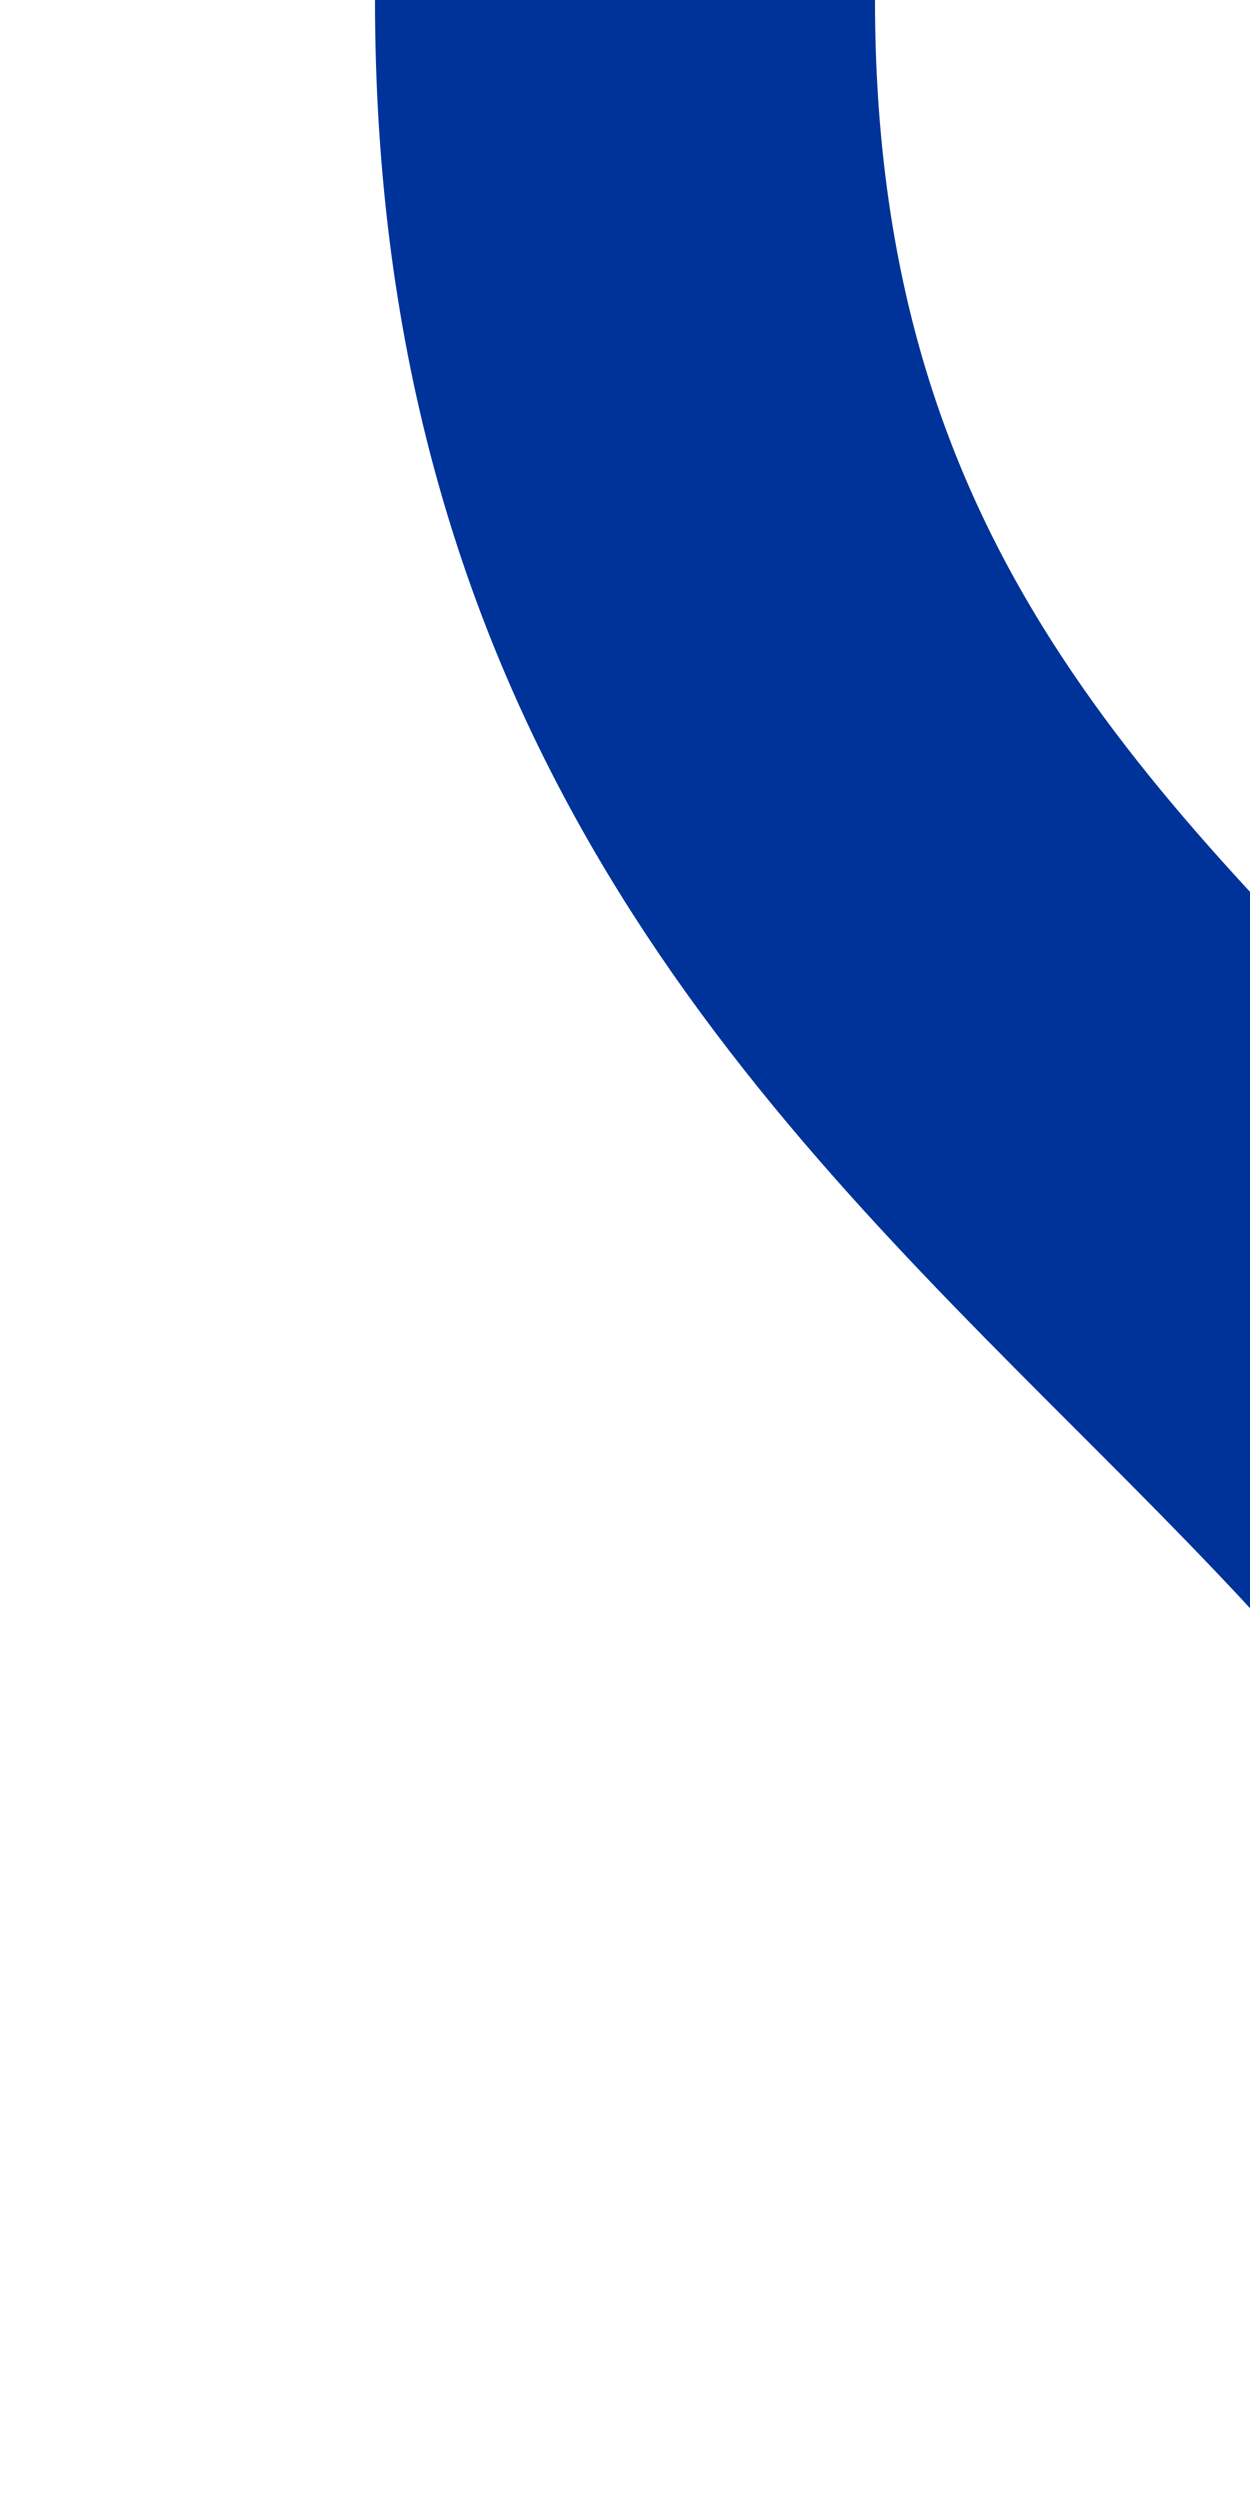 <?xml version="1.0" encoding="UTF-8" standalone="no"?>
<!-- Created by Erik Baas for Wikipedia -->
<svg xmlns="http://www.w3.org/2000/svg" width="250" height="500" >
 <title>udXl</title>
 <path d="M 125,0 C 125,250 375,250 375,500" fill="none" stroke="#003399" stroke-width="100" />
</svg>
